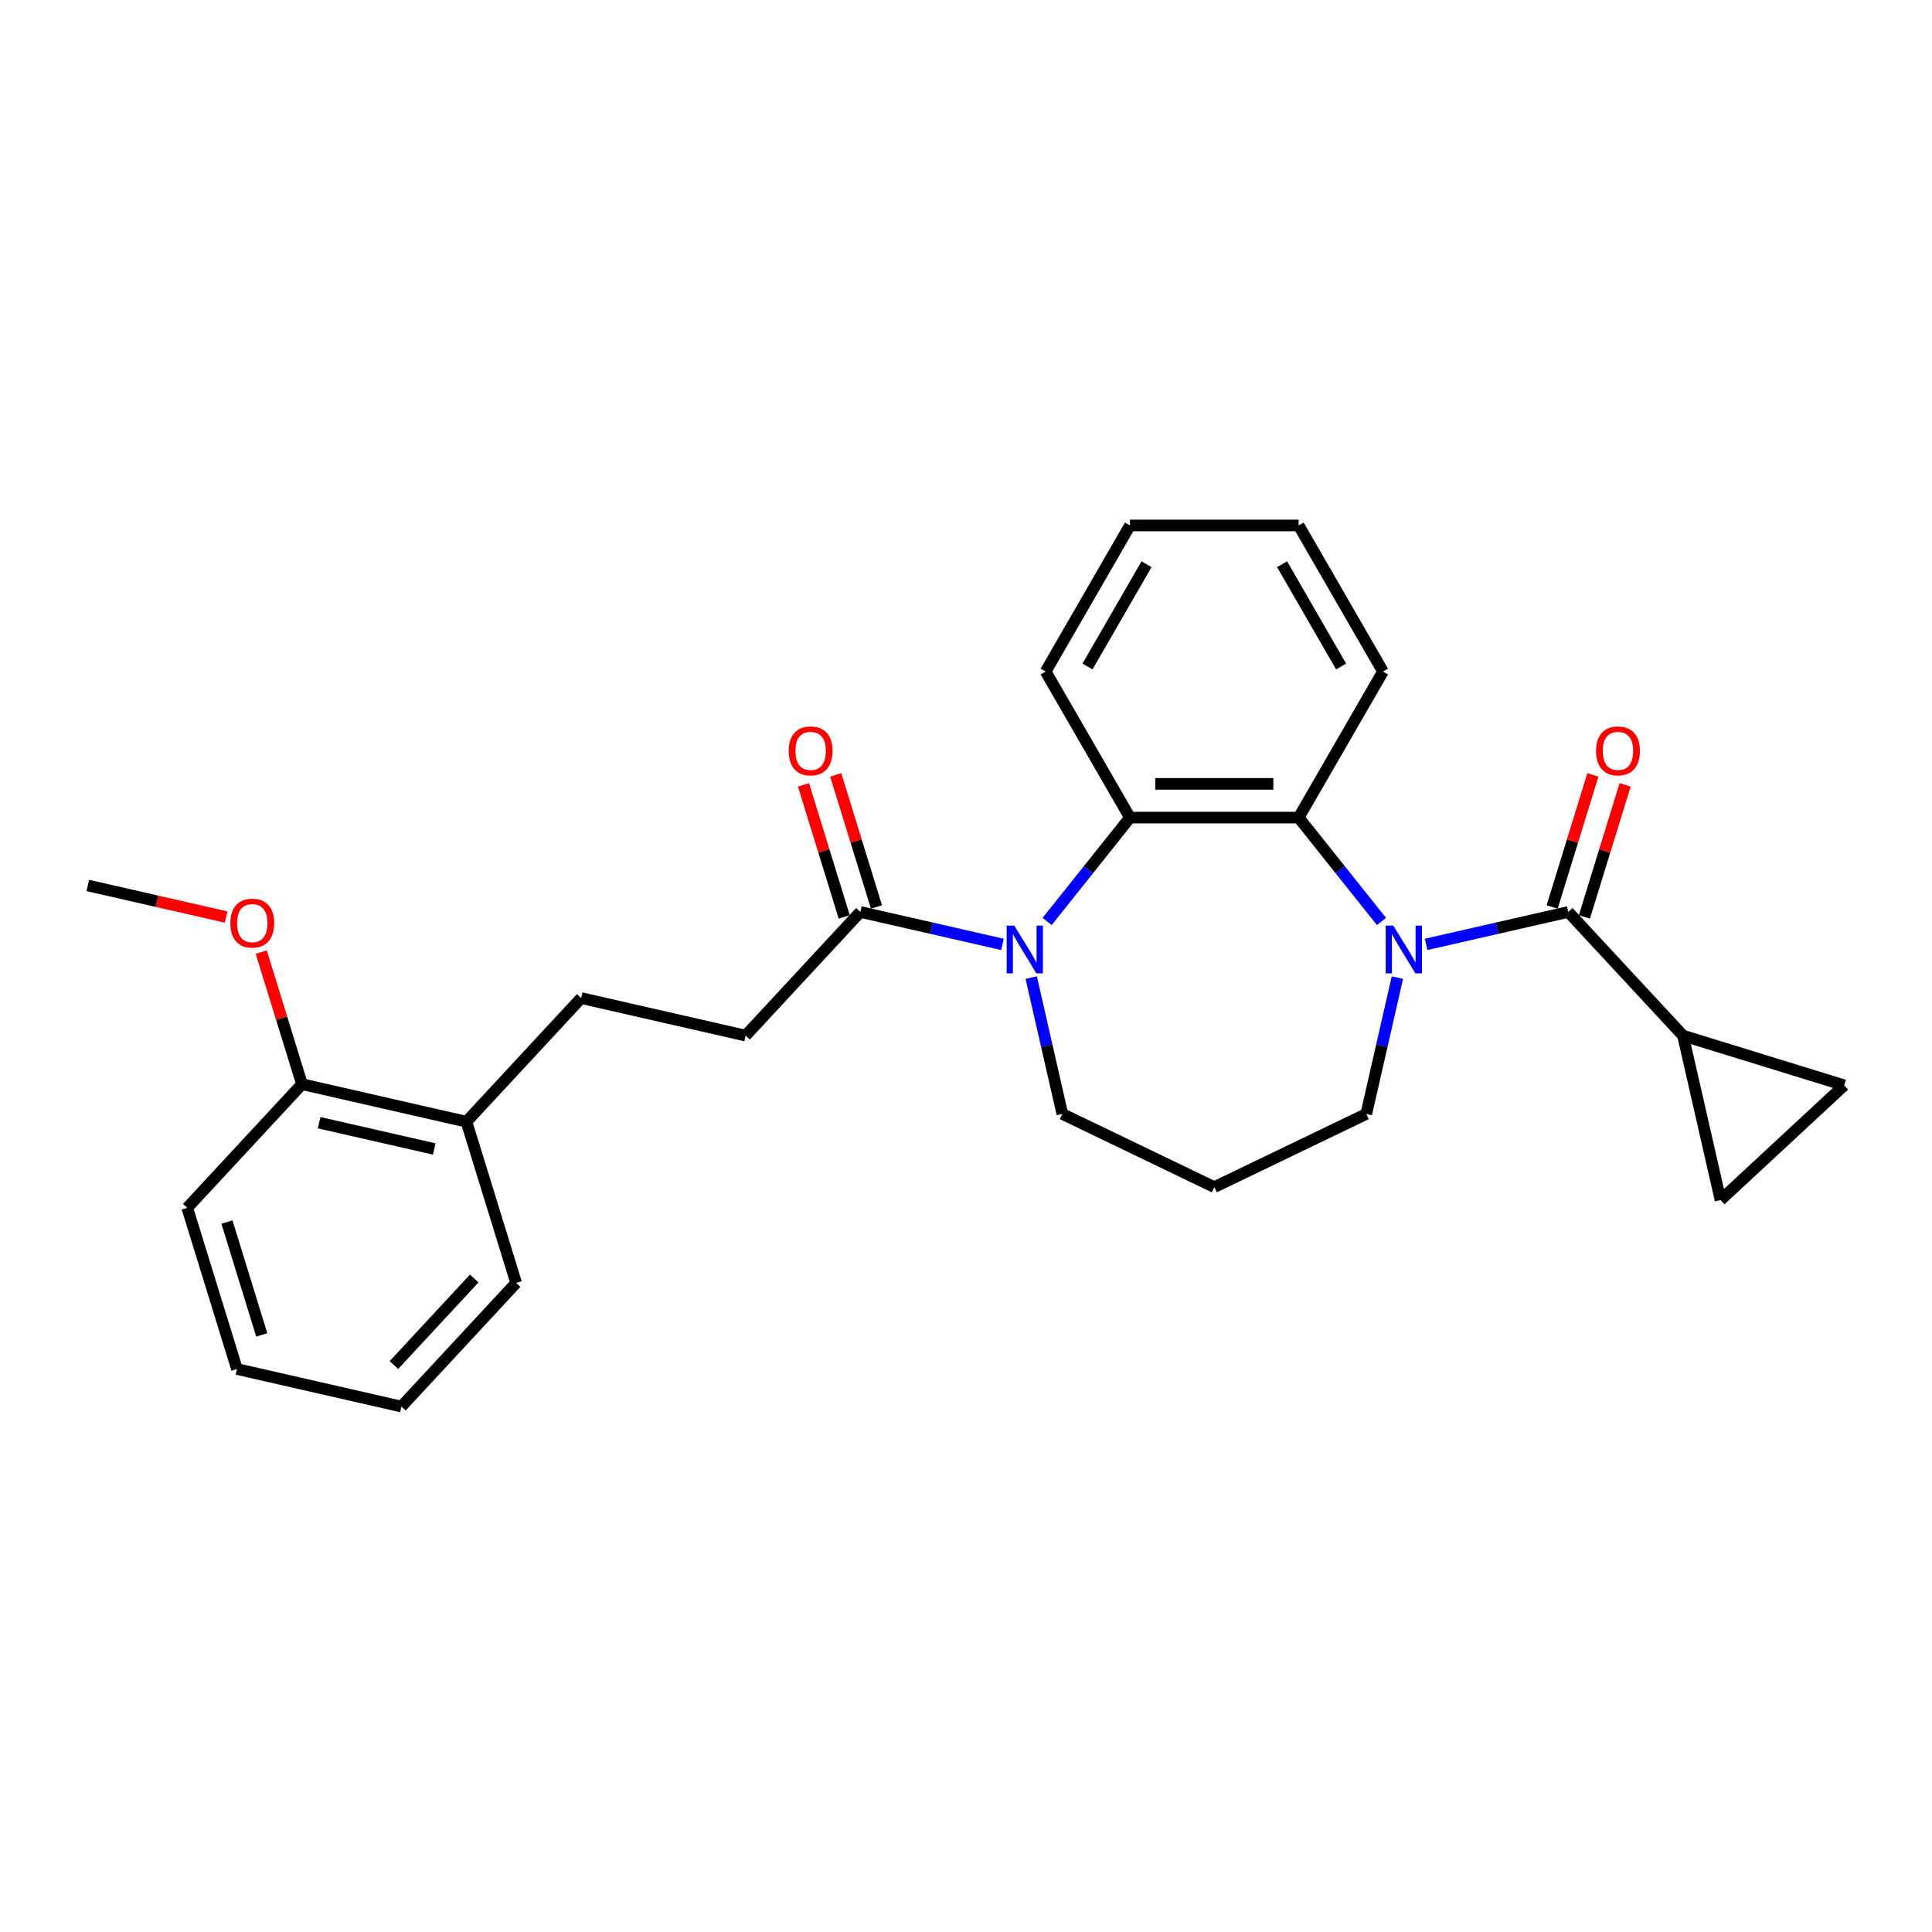 <?xml version='1.0' encoding='iso-8859-1'?>
<svg version='1.1' baseProfile='full'
              xmlns='http://www.w3.org/2000/svg'
                      xmlns:rdkit='http://www.rdkit.org/xml'
                      xmlns:xlink='http://www.w3.org/1999/xlink'
                  xml:space='preserve'
width='1000px' height='1000px' viewBox='0 0 1000 1000'>
<!-- END OF HEADER -->
<rect style='opacity:1.0;fill:#FFFFFF;stroke:none' width='1000' height='1000' x='0' y='0'> </rect>
<path class='bond-0' d='M 738.173,488.814 L 774.952,480.419' style='fill:none;fill-rule:evenodd;stroke:#0000FF;stroke-width:6px;stroke-linecap:butt;stroke-linejoin:miter;stroke-opacity:1' />
<path class='bond-0' d='M 774.952,480.419 L 811.732,472.025' style='fill:none;fill-rule:evenodd;stroke:#000000;stroke-width:6px;stroke-linecap:butt;stroke-linejoin:miter;stroke-opacity:1' />
<path class='bond-1' d='M 715.053,476.957 L 693.615,450.075' style='fill:none;fill-rule:evenodd;stroke:#0000FF;stroke-width:6px;stroke-linecap:butt;stroke-linejoin:miter;stroke-opacity:1' />
<path class='bond-1' d='M 693.615,450.075 L 672.177,423.192' style='fill:none;fill-rule:evenodd;stroke:#000000;stroke-width:6px;stroke-linecap:butt;stroke-linejoin:miter;stroke-opacity:1' />
<path class='bond-2' d='M 723.293,505.998 L 715.239,541.285' style='fill:none;fill-rule:evenodd;stroke:#0000FF;stroke-width:6px;stroke-linecap:butt;stroke-linejoin:miter;stroke-opacity:1' />
<path class='bond-2' d='M 715.239,541.285 L 707.185,576.571' style='fill:none;fill-rule:evenodd;stroke:#000000;stroke-width:6px;stroke-linecap:butt;stroke-linejoin:miter;stroke-opacity:1' />
<path class='bond-3' d='M 541.993,476.957 L 563.431,450.075' style='fill:none;fill-rule:evenodd;stroke:#0000FF;stroke-width:6px;stroke-linecap:butt;stroke-linejoin:miter;stroke-opacity:1' />
<path class='bond-3' d='M 563.431,450.075 L 584.869,423.192' style='fill:none;fill-rule:evenodd;stroke:#000000;stroke-width:6px;stroke-linecap:butt;stroke-linejoin:miter;stroke-opacity:1' />
<path class='bond-4' d='M 518.874,488.814 L 482.095,480.419' style='fill:none;fill-rule:evenodd;stroke:#0000FF;stroke-width:6px;stroke-linecap:butt;stroke-linejoin:miter;stroke-opacity:1' />
<path class='bond-4' d='M 482.095,480.419 L 445.315,472.025' style='fill:none;fill-rule:evenodd;stroke:#000000;stroke-width:6px;stroke-linecap:butt;stroke-linejoin:miter;stroke-opacity:1' />
<path class='bond-5' d='M 533.754,505.998 L 541.808,541.285' style='fill:none;fill-rule:evenodd;stroke:#0000FF;stroke-width:6px;stroke-linecap:butt;stroke-linejoin:miter;stroke-opacity:1' />
<path class='bond-5' d='M 541.808,541.285 L 549.862,576.571' style='fill:none;fill-rule:evenodd;stroke:#000000;stroke-width:6px;stroke-linecap:butt;stroke-linejoin:miter;stroke-opacity:1' />
<path class='bond-6' d='M 811.732,472.025 L 871.116,536.026' style='fill:none;fill-rule:evenodd;stroke:#000000;stroke-width:6px;stroke-linecap:butt;stroke-linejoin:miter;stroke-opacity:1' />
<path class='bond-7' d='M 820.075,474.598 L 830.618,440.418' style='fill:none;fill-rule:evenodd;stroke:#000000;stroke-width:6px;stroke-linecap:butt;stroke-linejoin:miter;stroke-opacity:1' />
<path class='bond-7' d='M 830.618,440.418 L 841.161,406.238' style='fill:none;fill-rule:evenodd;stroke:#FF0000;stroke-width:6px;stroke-linecap:butt;stroke-linejoin:miter;stroke-opacity:1' />
<path class='bond-7' d='M 803.389,469.451 L 813.932,435.271' style='fill:none;fill-rule:evenodd;stroke:#000000;stroke-width:6px;stroke-linecap:butt;stroke-linejoin:miter;stroke-opacity:1' />
<path class='bond-7' d='M 813.932,435.271 L 824.475,401.091' style='fill:none;fill-rule:evenodd;stroke:#FF0000;stroke-width:6px;stroke-linecap:butt;stroke-linejoin:miter;stroke-opacity:1' />
<path class='bond-8' d='M 672.177,423.192 L 584.869,423.192' style='fill:none;fill-rule:evenodd;stroke:#000000;stroke-width:6px;stroke-linecap:butt;stroke-linejoin:miter;stroke-opacity:1' />
<path class='bond-8' d='M 659.081,405.731 L 597.966,405.731' style='fill:none;fill-rule:evenodd;stroke:#000000;stroke-width:6px;stroke-linecap:butt;stroke-linejoin:miter;stroke-opacity:1' />
<path class='bond-9' d='M 672.177,423.192 L 715.831,347.581' style='fill:none;fill-rule:evenodd;stroke:#000000;stroke-width:6px;stroke-linecap:butt;stroke-linejoin:miter;stroke-opacity:1' />
<path class='bond-10' d='M 584.869,423.192 L 541.215,347.581' style='fill:none;fill-rule:evenodd;stroke:#000000;stroke-width:6px;stroke-linecap:butt;stroke-linejoin:miter;stroke-opacity:1' />
<path class='bond-11' d='M 871.116,536.026 L 954.545,561.76' style='fill:none;fill-rule:evenodd;stroke:#000000;stroke-width:6px;stroke-linecap:butt;stroke-linejoin:miter;stroke-opacity:1' />
<path class='bond-12' d='M 871.116,536.026 L 890.544,621.145' style='fill:none;fill-rule:evenodd;stroke:#000000;stroke-width:6px;stroke-linecap:butt;stroke-linejoin:miter;stroke-opacity:1' />
<path class='bond-13' d='M 445.315,472.025 L 385.93,536.026' style='fill:none;fill-rule:evenodd;stroke:#000000;stroke-width:6px;stroke-linecap:butt;stroke-linejoin:miter;stroke-opacity:1' />
<path class='bond-14' d='M 453.658,469.451 L 443.115,435.271' style='fill:none;fill-rule:evenodd;stroke:#000000;stroke-width:6px;stroke-linecap:butt;stroke-linejoin:miter;stroke-opacity:1' />
<path class='bond-14' d='M 443.115,435.271 L 432.572,401.091' style='fill:none;fill-rule:evenodd;stroke:#FF0000;stroke-width:6px;stroke-linecap:butt;stroke-linejoin:miter;stroke-opacity:1' />
<path class='bond-14' d='M 436.972,474.598 L 426.429,440.418' style='fill:none;fill-rule:evenodd;stroke:#000000;stroke-width:6px;stroke-linecap:butt;stroke-linejoin:miter;stroke-opacity:1' />
<path class='bond-14' d='M 426.429,440.418 L 415.886,406.238' style='fill:none;fill-rule:evenodd;stroke:#FF0000;stroke-width:6px;stroke-linecap:butt;stroke-linejoin:miter;stroke-opacity:1' />
<path class='bond-15' d='M 954.545,561.76 L 890.544,621.145' style='fill:none;fill-rule:evenodd;stroke:#000000;stroke-width:6px;stroke-linecap:butt;stroke-linejoin:miter;stroke-opacity:1' />
<path class='bond-16' d='M 385.93,536.026 L 300.811,516.598' style='fill:none;fill-rule:evenodd;stroke:#000000;stroke-width:6px;stroke-linecap:butt;stroke-linejoin:miter;stroke-opacity:1' />
<path class='bond-17' d='M 241.427,580.599 L 300.811,516.598' style='fill:none;fill-rule:evenodd;stroke:#000000;stroke-width:6px;stroke-linecap:butt;stroke-linejoin:miter;stroke-opacity:1' />
<path class='bond-18' d='M 241.427,580.599 L 156.308,561.171' style='fill:none;fill-rule:evenodd;stroke:#000000;stroke-width:6px;stroke-linecap:butt;stroke-linejoin:miter;stroke-opacity:1' />
<path class='bond-18' d='M 224.773,594.709 L 165.19,581.109' style='fill:none;fill-rule:evenodd;stroke:#000000;stroke-width:6px;stroke-linecap:butt;stroke-linejoin:miter;stroke-opacity:1' />
<path class='bond-19' d='M 241.427,580.599 L 267.161,664.028' style='fill:none;fill-rule:evenodd;stroke:#000000;stroke-width:6px;stroke-linecap:butt;stroke-linejoin:miter;stroke-opacity:1' />
<path class='bond-20' d='M 156.308,561.171 L 145.765,526.991' style='fill:none;fill-rule:evenodd;stroke:#000000;stroke-width:6px;stroke-linecap:butt;stroke-linejoin:miter;stroke-opacity:1' />
<path class='bond-20' d='M 145.765,526.991 L 135.222,492.812' style='fill:none;fill-rule:evenodd;stroke:#FF0000;stroke-width:6px;stroke-linecap:butt;stroke-linejoin:miter;stroke-opacity:1' />
<path class='bond-21' d='M 156.308,561.171 L 96.924,625.173' style='fill:none;fill-rule:evenodd;stroke:#000000;stroke-width:6px;stroke-linecap:butt;stroke-linejoin:miter;stroke-opacity:1' />
<path class='bond-22' d='M 707.185,576.571 L 628.523,614.453' style='fill:none;fill-rule:evenodd;stroke:#000000;stroke-width:6px;stroke-linecap:butt;stroke-linejoin:miter;stroke-opacity:1' />
<path class='bond-23' d='M 549.862,576.571 L 628.523,614.453' style='fill:none;fill-rule:evenodd;stroke:#000000;stroke-width:6px;stroke-linecap:butt;stroke-linejoin:miter;stroke-opacity:1' />
<path class='bond-24' d='M 715.831,347.581 L 672.177,271.97' style='fill:none;fill-rule:evenodd;stroke:#000000;stroke-width:6px;stroke-linecap:butt;stroke-linejoin:miter;stroke-opacity:1' />
<path class='bond-24' d='M 694.161,344.971 L 663.603,292.043' style='fill:none;fill-rule:evenodd;stroke:#000000;stroke-width:6px;stroke-linecap:butt;stroke-linejoin:miter;stroke-opacity:1' />
<path class='bond-25' d='M 541.215,347.581 L 584.869,271.97' style='fill:none;fill-rule:evenodd;stroke:#000000;stroke-width:6px;stroke-linecap:butt;stroke-linejoin:miter;stroke-opacity:1' />
<path class='bond-25' d='M 562.886,344.971 L 593.443,292.043' style='fill:none;fill-rule:evenodd;stroke:#000000;stroke-width:6px;stroke-linecap:butt;stroke-linejoin:miter;stroke-opacity:1' />
<path class='bond-26' d='M 117.041,474.653 L 81.248,466.484' style='fill:none;fill-rule:evenodd;stroke:#FF0000;stroke-width:6px;stroke-linecap:butt;stroke-linejoin:miter;stroke-opacity:1' />
<path class='bond-26' d='M 81.248,466.484 L 45.455,458.314' style='fill:none;fill-rule:evenodd;stroke:#000000;stroke-width:6px;stroke-linecap:butt;stroke-linejoin:miter;stroke-opacity:1' />
<path class='bond-27' d='M 267.161,664.028 L 207.777,728.03' style='fill:none;fill-rule:evenodd;stroke:#000000;stroke-width:6px;stroke-linecap:butt;stroke-linejoin:miter;stroke-opacity:1' />
<path class='bond-27' d='M 245.453,661.752 L 203.884,706.552' style='fill:none;fill-rule:evenodd;stroke:#000000;stroke-width:6px;stroke-linecap:butt;stroke-linejoin:miter;stroke-opacity:1' />
<path class='bond-28' d='M 96.924,625.173 L 122.658,708.602' style='fill:none;fill-rule:evenodd;stroke:#000000;stroke-width:6px;stroke-linecap:butt;stroke-linejoin:miter;stroke-opacity:1' />
<path class='bond-28' d='M 117.469,632.54 L 135.484,690.94' style='fill:none;fill-rule:evenodd;stroke:#000000;stroke-width:6px;stroke-linecap:butt;stroke-linejoin:miter;stroke-opacity:1' />
<path class='bond-29' d='M 672.177,271.97 L 584.869,271.97' style='fill:none;fill-rule:evenodd;stroke:#000000;stroke-width:6px;stroke-linecap:butt;stroke-linejoin:miter;stroke-opacity:1' />
<path class='bond-30' d='M 122.658,708.602 L 207.777,728.03' style='fill:none;fill-rule:evenodd;stroke:#000000;stroke-width:6px;stroke-linecap:butt;stroke-linejoin:miter;stroke-opacity:1' />
<path  class='atom-0' d='M 721.147 479.09
L 729.25 492.186
Q 730.053 493.478, 731.345 495.818
Q 732.637 498.158, 732.707 498.297
L 732.707 479.09
L 735.99 479.09
L 735.99 503.815
L 732.602 503.815
L 723.906 489.497
Q 722.894 487.82, 721.811 485.9
Q 720.763 483.979, 720.449 483.385
L 720.449 503.815
L 717.236 503.815
L 717.236 479.09
L 721.147 479.09
' fill='#0000FF'/>
<path  class='atom-1' d='M 524.968 479.09
L 533.07 492.186
Q 533.874 493.478, 535.166 495.818
Q 536.458 498.158, 536.528 498.297
L 536.528 479.09
L 539.811 479.09
L 539.811 503.815
L 536.423 503.815
L 527.727 489.497
Q 526.714 487.82, 525.632 485.9
Q 524.584 483.979, 524.27 483.385
L 524.27 503.815
L 521.057 503.815
L 521.057 479.09
L 524.968 479.09
' fill='#0000FF'/>
<path  class='atom-9' d='M 826.116 388.665
Q 826.116 382.728, 829.05 379.411
Q 831.983 376.093, 837.466 376.093
Q 842.949 376.093, 845.883 379.411
Q 848.816 382.728, 848.816 388.665
Q 848.816 394.672, 845.848 398.095
Q 842.879 401.482, 837.466 401.482
Q 832.018 401.482, 829.05 398.095
Q 826.116 394.707, 826.116 388.665
M 837.466 398.688
Q 841.238 398.688, 843.264 396.174
Q 845.324 393.624, 845.324 388.665
Q 845.324 383.811, 843.264 381.366
Q 841.238 378.887, 837.466 378.887
Q 833.695 378.887, 831.634 381.331
Q 829.609 383.776, 829.609 388.665
Q 829.609 393.659, 831.634 396.174
Q 833.695 398.688, 837.466 398.688
' fill='#FF0000'/>
<path  class='atom-11' d='M 408.23 388.665
Q 408.23 382.728, 411.164 379.411
Q 414.097 376.093, 419.58 376.093
Q 425.063 376.093, 427.997 379.411
Q 430.93 382.728, 430.93 388.665
Q 430.93 394.672, 427.962 398.095
Q 424.993 401.482, 419.58 401.482
Q 414.132 401.482, 411.164 398.095
Q 408.23 394.707, 408.23 388.665
M 419.58 398.688
Q 423.352 398.688, 425.378 396.174
Q 427.438 393.624, 427.438 388.665
Q 427.438 383.811, 425.378 381.366
Q 423.352 378.887, 419.58 378.887
Q 415.809 378.887, 413.748 381.331
Q 411.723 383.776, 411.723 388.665
Q 411.723 393.659, 413.748 396.174
Q 415.809 398.688, 419.58 398.688
' fill='#FF0000'/>
<path  class='atom-20' d='M 119.223 477.812
Q 119.223 471.875, 122.157 468.557
Q 125.091 465.24, 130.573 465.24
Q 136.056 465.24, 138.99 468.557
Q 141.924 471.875, 141.924 477.812
Q 141.924 483.819, 138.955 487.241
Q 135.987 490.629, 130.573 490.629
Q 125.125 490.629, 122.157 487.241
Q 119.223 483.854, 119.223 477.812
M 130.573 487.835
Q 134.345 487.835, 136.371 485.321
Q 138.431 482.771, 138.431 477.812
Q 138.431 472.958, 136.371 470.513
Q 134.345 468.034, 130.573 468.034
Q 126.802 468.034, 124.741 470.478
Q 122.716 472.923, 122.716 477.812
Q 122.716 482.806, 124.741 485.321
Q 126.802 487.835, 130.573 487.835
' fill='#FF0000'/>
</svg>
